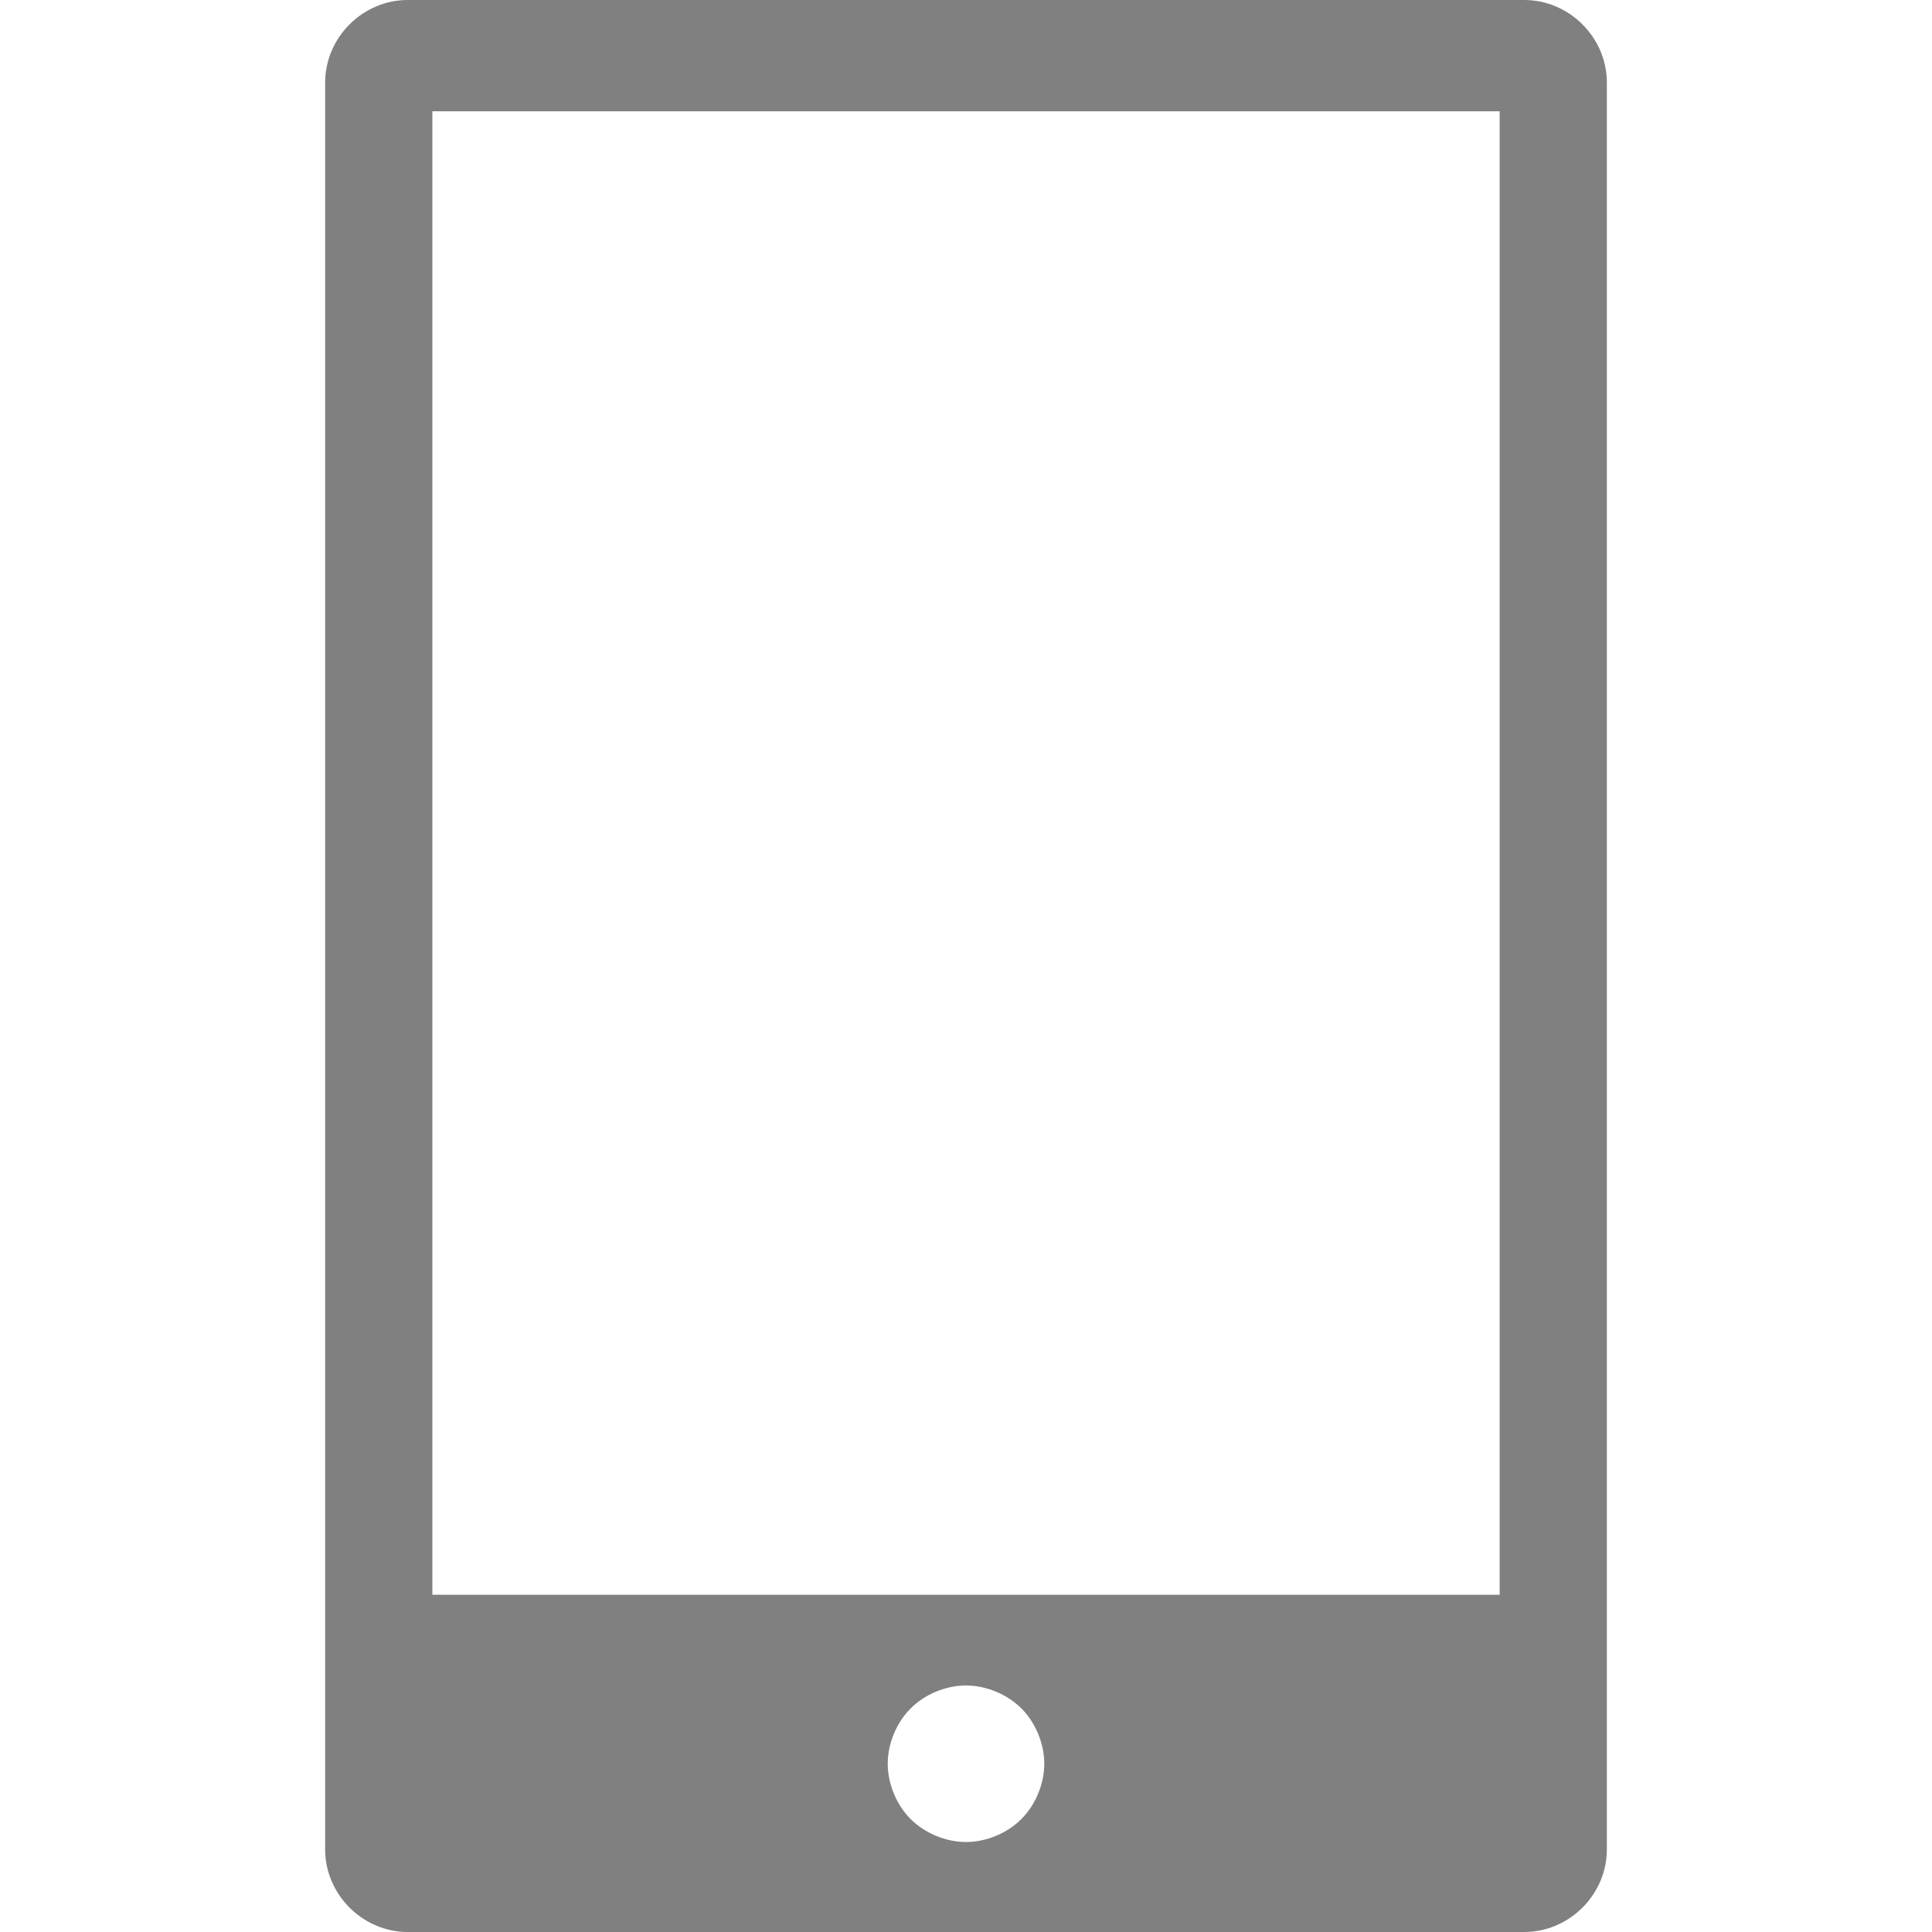 <?xml version="1.0" encoding="UTF-8"?>
<svg width="72.249mm" height="72.249mm" version="1.1" viewBox="0 0 256 256" xmlns="http://www.w3.org/2000/svg">
<g transform="translate(-362.55 -406.21)">
<path d="m416.57 406.21c-5.962 0-10.936 4.973-10.936 10.935v234.13c0 5.962 4.974 10.935 10.936 10.935h147.96c5.962 0 10.936-4.973 10.936-10.935v-234.13c0-5.962-4.974-10.935-10.936-10.935zm3.272 14.745h141.42v196.57h-141.42zm70.708 208.59c2.665 0 5.452 1.154 7.336 3.038 1.884 1.884 3.035 4.668 3.035 7.333 0 2.665-1.151 5.449-3.035 7.333-1.884 1.884-4.671 3.038-7.336 3.038-2.665 0-5.448-1.154-7.333-3.038-1.884-1.884-3.038-4.668-3.038-7.333 0-2.665 1.154-5.449 3.038-7.333 1.884-1.884 4.668-3.038 7.333-3.038z" color="#000000" color-rendering="auto" fill="#808080" image-rendering="auto" shape-rendering="auto"/>
</g>
</svg>
